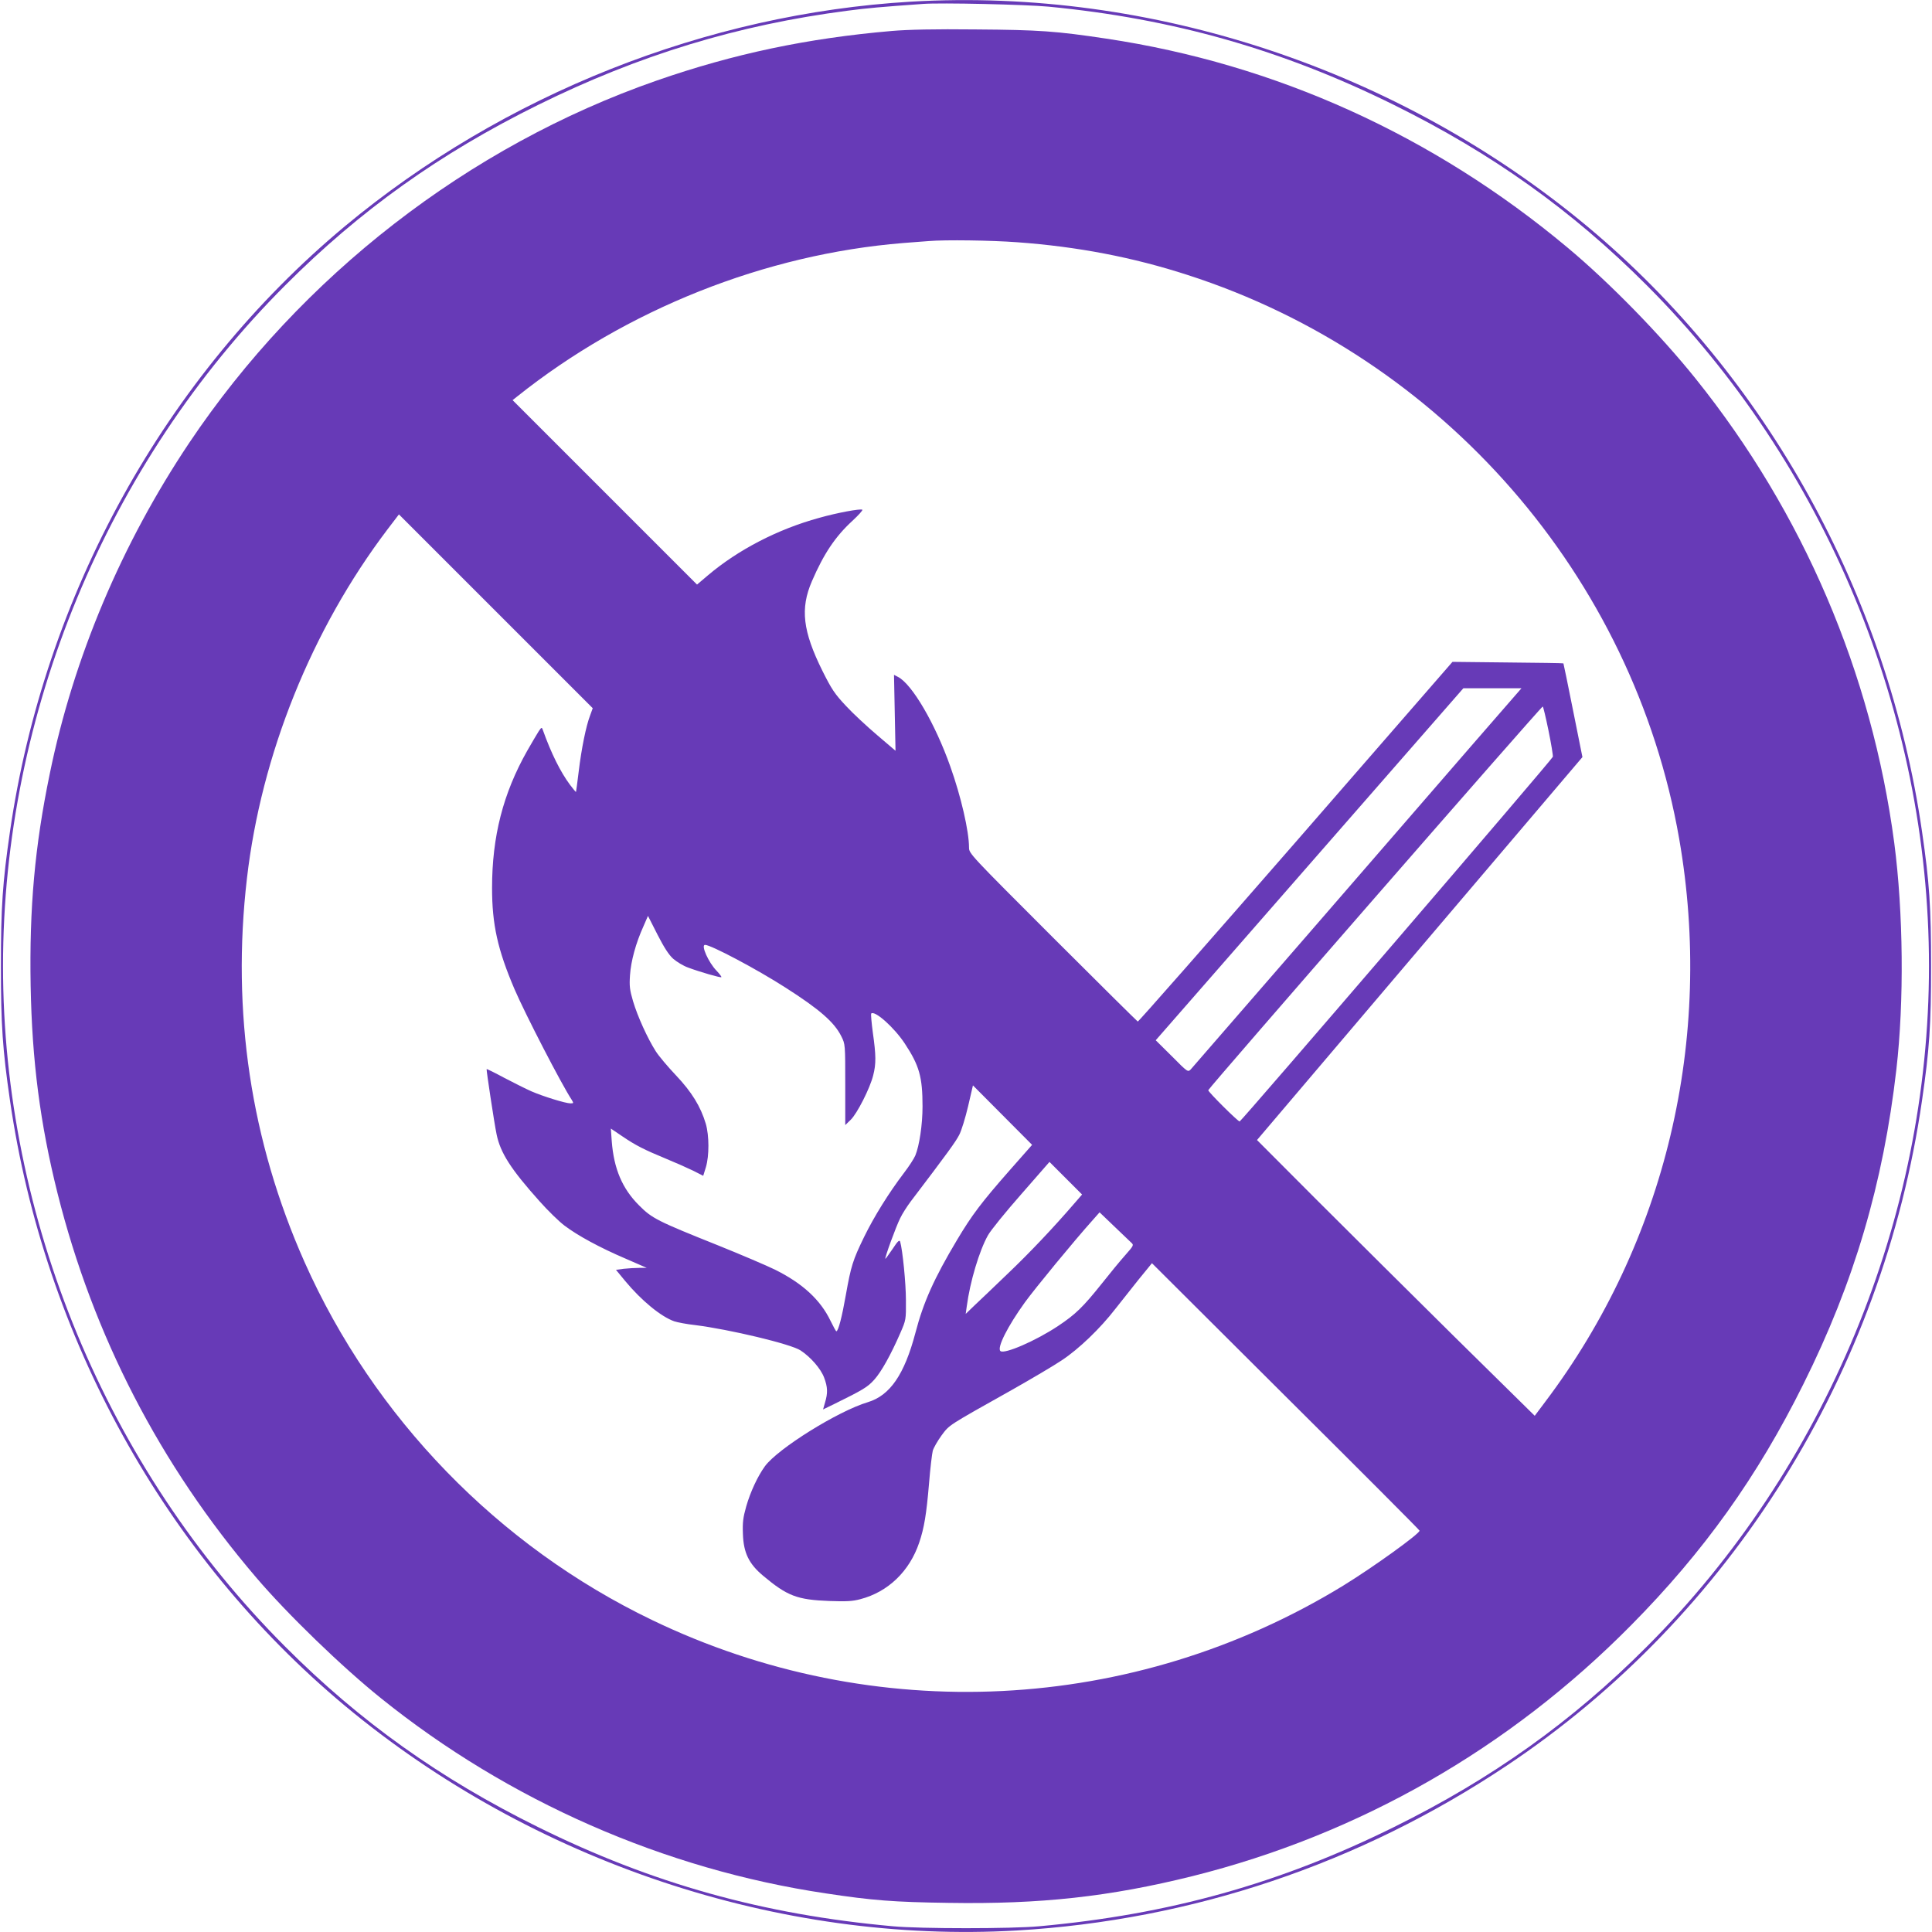 <?xml version="1.0" standalone="no"?>
<!DOCTYPE svg PUBLIC "-//W3C//DTD SVG 20010904//EN"
 "http://www.w3.org/TR/2001/REC-SVG-20010904/DTD/svg10.dtd">
<svg version="1.0" xmlns="http://www.w3.org/2000/svg"
 width="1280pt" height="1280pt" viewBox="0 0 1280 1280"
 preserveAspectRatio="xMidYMid meet">
<g transform="translate(0,1280) scale(0.1,-0.1)"
fill="#673ab7" stroke="none">
<path d="M6035 12789 c-1354 -80 -2701 -615 -3750 -1488 -1190 -992 -1992
-2442 -2219 -4011 -49 -337 -60 -499 -60 -890 0 -391 11 -553 60 -890 227
-1569 1029 -3019 2219 -4011 1239 -1032 2877 -1580 4451 -1489 1160 68 2271
441 3246 1092 1485 990 2491 2602 2752 4408 49 337 60 499 60 890 0 391 -11
553 -60 890 -227 1569 -1029 3019 -2219 4011 -1246 1038 -2884 1582 -4480
1488z m911 -33 c823 -79 1550 -285 2289 -651 650 -321 1181 -700 1675 -1195
1184 -1184 1870 -2838 1870 -4510 0 -1672 -686 -3326 -1870 -4510 -494 -495
-1025 -874 -1675 -1195 -756 -374 -1489 -579 -2350 -657 -183 -17 -787 -17
-970 0 -861 78 -1594 283 -2350 657 -650 321 -1181 700 -1675 1195 -1184 1184
-1870 2838 -1870 4510 0 1672 686 3326 1870 4510 494 495 1025 874 1675 1195
668 330 1323 530 2050 624 129 17 219 25 500 45 116 9 682 -4 831 -18z"/>
<path d="M5910 12595 c-559 -48 -1049 -151 -1560 -329 -1246 -434 -2355 -1294
-3097 -2401 -447 -668 -766 -1423 -923 -2190 -100 -483 -136 -891 -127 -1405
9 -499 63 -915 178 -1375 236 -942 679 -1801 1316 -2546 207 -243 570 -594
828 -801 845 -680 1877 -1133 2945 -1292 310 -47 453 -58 814 -63 610 -10
1069 41 1616 177 1104 276 2099 845 2906 1662 482 487 837 984 1142 1598 336
674 529 1328 616 2085 52 451 46 1041 -14 1500 -149 1126 -604 2189 -1315
3075 -234 292 -573 639 -850 870 -890 744 -1934 1216 -3055 1384 -333 50 -445
58 -865 61 -276 3 -448 -1 -555 -10z m830 -1400 c398 -29 765 -99 1129 -217
1687 -544 2952 -1995 3256 -3735 231 -1325 -89 -2673 -888 -3731 l-69 -92
-527 519 c-289 286 -703 697 -920 914 l-393 394 1078 1269 1078 1268 -62 309
c-34 171 -63 311 -64 312 -2 2 -168 4 -369 6 l-366 4 -1038 -1193 c-572 -656
-1042 -1191 -1047 -1190 -4 2 -258 253 -563 558 -549 549 -555 555 -555 595 0
108 -53 338 -124 537 -100 283 -253 545 -346 593 l-27 14 5 -251 5 -252 -122
104 c-67 57 -161 144 -207 194 -74 79 -94 109 -155 231 -131 264 -148 413 -70
594 79 183 155 296 268 400 41 38 71 71 66 74 -13 8 -166 -20 -286 -54 -274
-75 -536 -211 -736 -380 l-73 -62 -611 611 -611 611 29 23 c724 578 1644 944
2560 1018 72 5 148 12 170 13 108 9 411 5 585 -8z m-2830 -3134 c-27 -69 -58
-222 -76 -373 -9 -73 -17 -134 -18 -135 -1 -1 -19 20 -40 48 -63 85 -124 207
-180 364 -6 18 -9 17 -27 -10 -11 -17 -45 -75 -76 -129 -160 -283 -233 -568
-233 -909 0 -242 37 -409 149 -671 71 -165 310 -628 379 -733 13 -22 13 -23
-9 -23 -32 0 -181 46 -259 80 -36 16 -116 56 -179 89 -63 34 -116 60 -117 58
-3 -3 51 -361 66 -432 25 -123 95 -232 285 -444 55 -62 129 -134 165 -161 87
-66 234 -146 405 -219 l140 -61 -50 0 c-27 0 -73 -3 -102 -6 l-52 -7 61 -74
c108 -130 237 -236 325 -267 21 -7 83 -19 138 -25 226 -28 637 -126 699 -168
67 -44 134 -121 156 -180 24 -63 25 -103 6 -165 l-13 -46 76 37 c189 93 219
111 263 160 47 52 110 165 174 312 36 83 37 86 36 214 0 113 -22 332 -38 388
-5 15 -16 5 -50 -47 -25 -36 -46 -66 -48 -66 -8 0 71 216 98 269 14 30 46 79
69 110 247 325 299 397 322 442 15 28 41 114 59 190 l32 138 196 -197 196
-197 -150 -170 c-187 -213 -249 -295 -348 -461 -152 -255 -222 -411 -275 -614
-73 -277 -169 -416 -316 -460 -197 -59 -595 -307 -681 -424 -48 -66 -96 -169
-124 -266 -21 -75 -25 -106 -22 -183 4 -125 40 -198 133 -276 161 -135 226
-160 440 -168 112 -4 153 -2 205 12 184 48 326 185 390 375 33 97 48 189 65
391 8 101 20 199 25 218 6 20 32 65 58 101 54 72 36 60 467 302 127 72 275
159 330 196 112 74 254 210 355 341 36 46 105 133 153 193 l89 109 886 -883
c488 -485 887 -885 887 -889 0 -21 -307 -242 -507 -365 -1389 -849 -3109 -935
-4578 -227 -1019 490 -1844 1341 -2303 2373 -355 799 -484 1655 -381 2540 95
820 428 1648 930 2311 l77 101 642 -642 642 -642 -17 -47z m5842 -198 c-180
-208 -669 -772 -1086 -1253 -417 -481 -767 -884 -777 -895 -19 -19 -20 -19
-125 87 l-107 106 1019 1166 1019 1166 193 0 192 0 -328 -377z m507 98 c18
-88 31 -167 29 -175 -3 -16 -2065 -2416 -2075 -2416 -12 0 -208 195 -208 207
0 12 2204 2541 2216 2542 3 1 20 -71 38 -158z m-5799 -1513 c23 -20 67 -47 98
-58 77 -29 216 -69 221 -64 3 2 -11 21 -31 42 -54 55 -106 172 -77 172 39 0
343 -161 533 -283 227 -145 324 -230 370 -323 26 -52 26 -52 26 -320 l0 -268
36 35 c42 40 128 209 149 294 20 77 19 134 -2 282 -9 67 -14 125 -11 128 23
23 152 -92 222 -198 97 -147 118 -222 118 -418 0 -120 -21 -260 -48 -325 -9
-21 -42 -72 -75 -115 -101 -133 -198 -289 -264 -424 -75 -154 -87 -193 -121
-384 -25 -143 -50 -241 -63 -241 -3 0 -20 31 -38 68 -67 140 -185 249 -368
340 -55 27 -226 100 -380 162 -400 160 -436 178 -522 265 -110 110 -166 241
-180 424 l-6 84 74 -50 c91 -62 147 -90 292 -150 61 -25 142 -61 179 -79 l67
-34 18 58 c22 75 22 208 -1 287 -34 114 -93 210 -197 320 -54 57 -115 129
-135 161 -54 85 -120 230 -150 331 -22 75 -25 100 -20 173 6 91 38 211 89 323
l30 69 63 -124 c44 -86 75 -134 104 -160z m2657 -1622 c-139 -161 -294 -325
-441 -465 -88 -85 -187 -179 -220 -210 l-58 -56 7 50 c22 165 83 368 140 470
18 33 118 156 221 273 l187 214 108 -108 108 -108 -52 -60z m377 -258 c19 -17
18 -19 -40 -85 -33 -37 -103 -122 -155 -188 -123 -154 -173 -203 -289 -280
-147 -98 -357 -189 -382 -166 -24 22 48 164 161 321 68 94 328 410 450 546
l46 52 95 -91 c52 -50 104 -99 114 -109z"/>
</g>
</svg>
